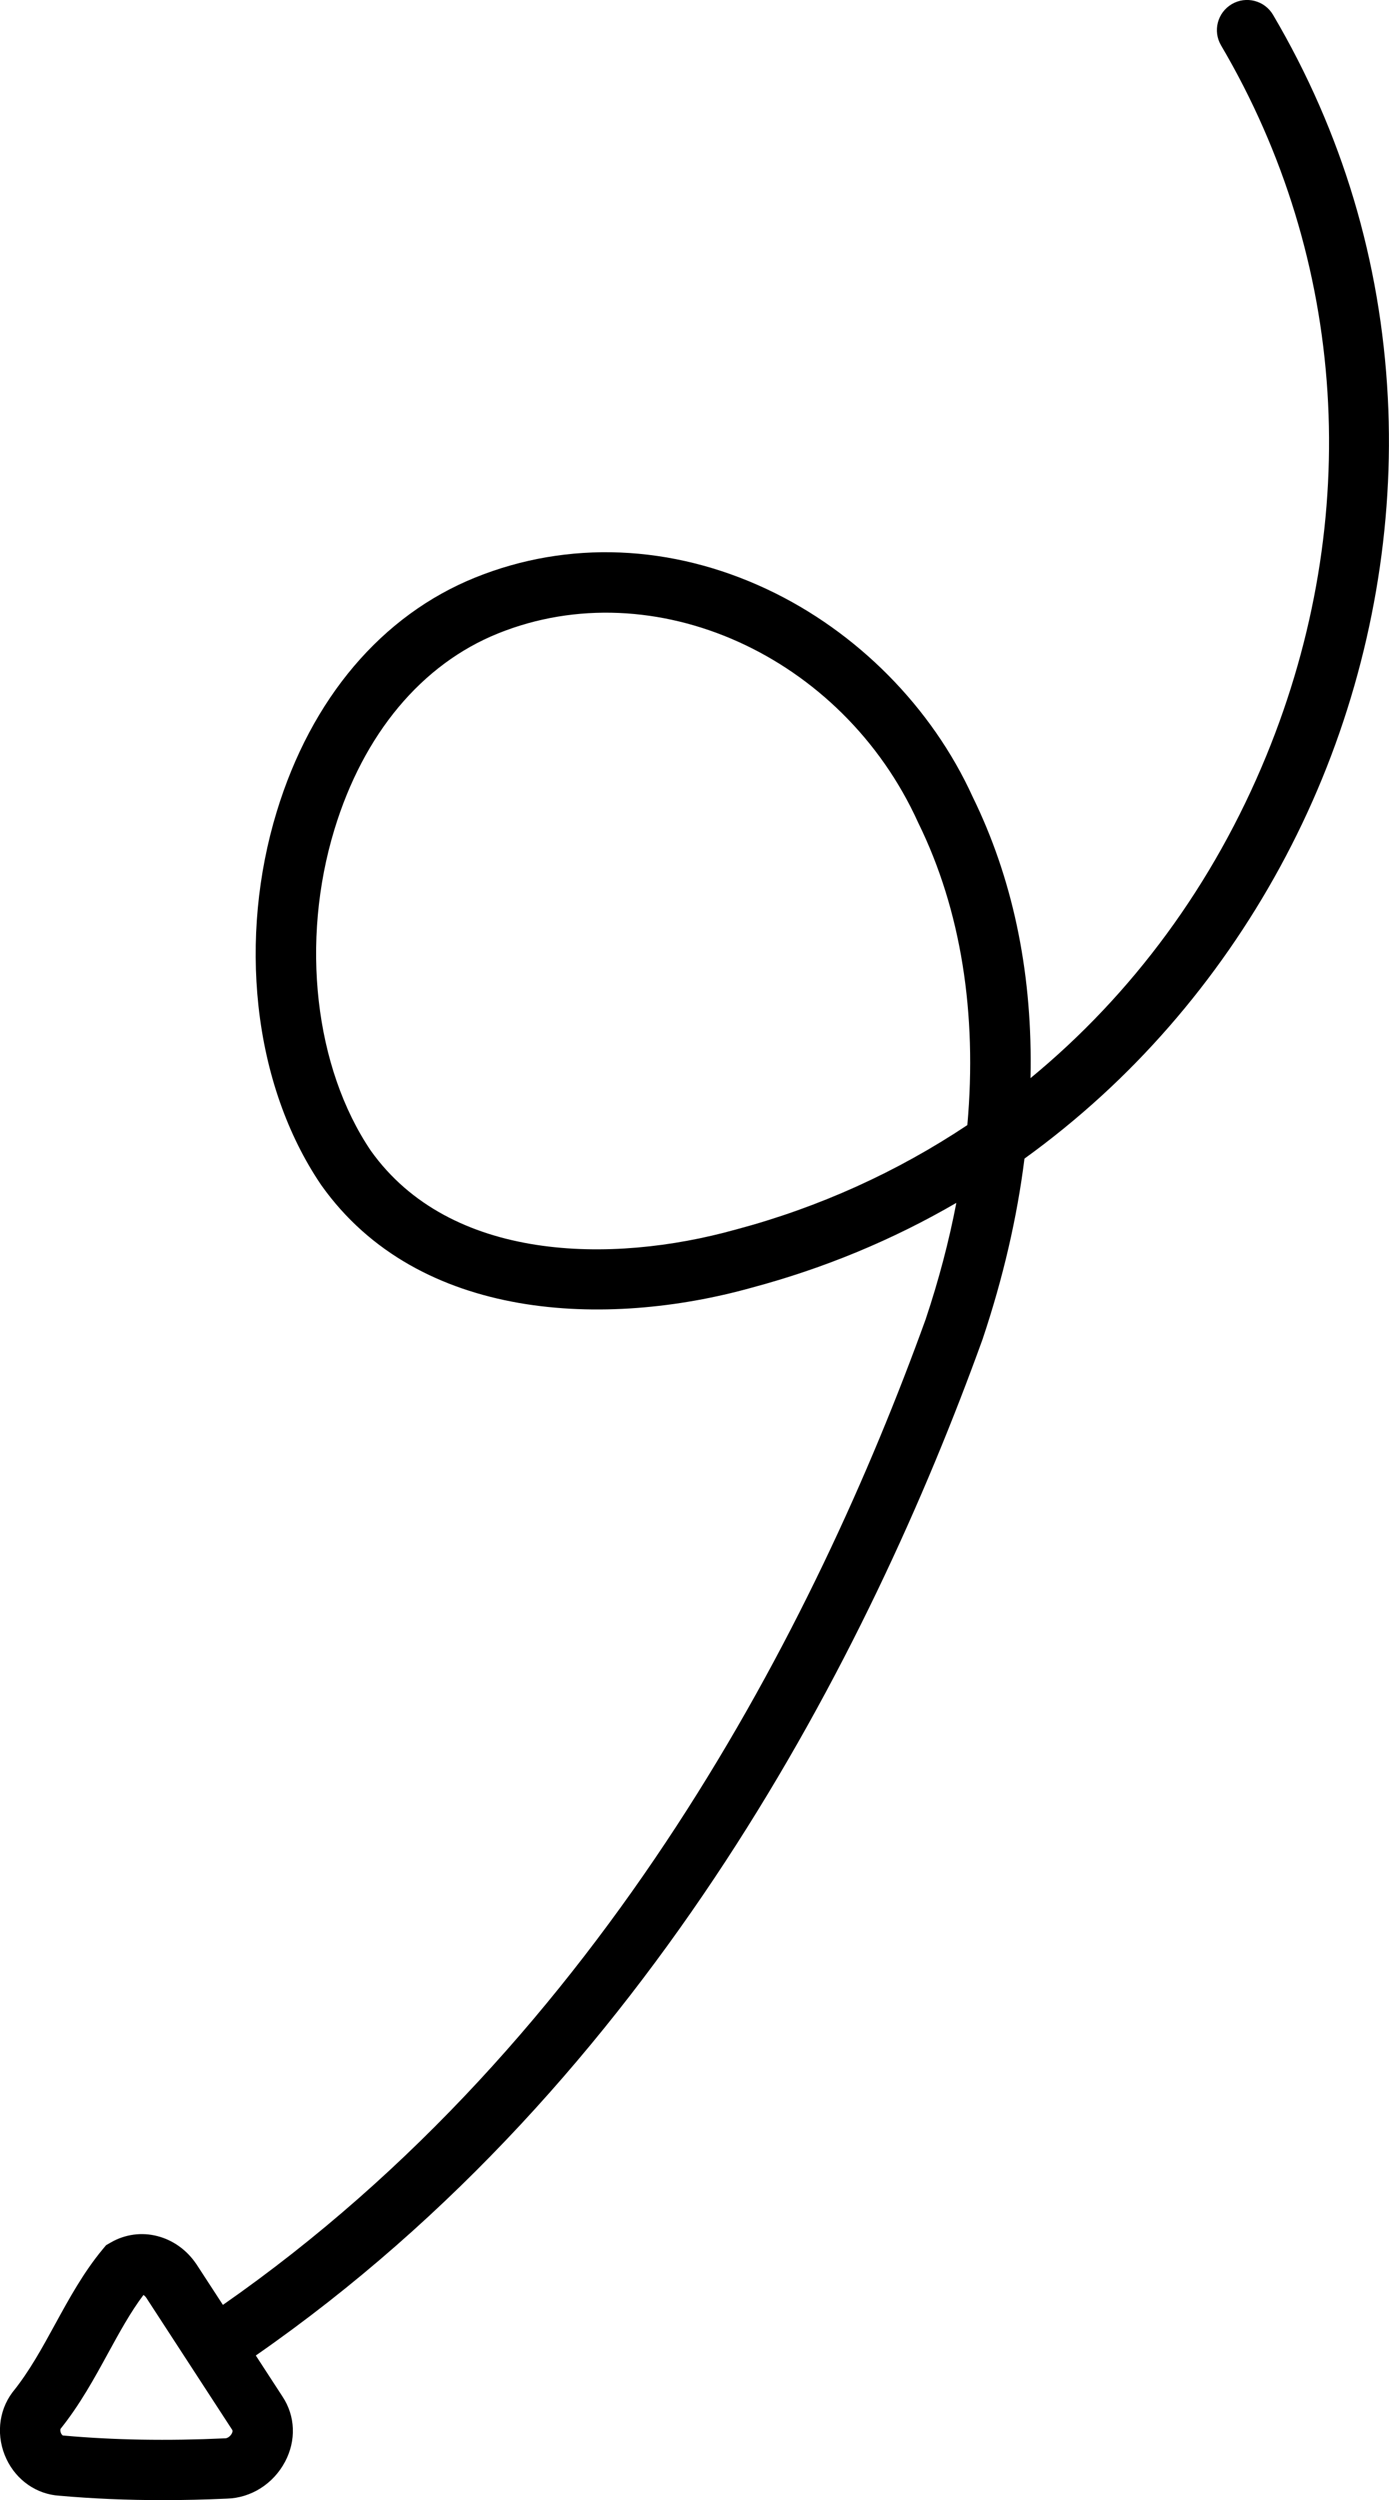 <?xml version="1.0" encoding="UTF-8"?>
<svg id="Layer_2" data-name="Layer 2" xmlns="http://www.w3.org/2000/svg" viewBox="0 0 603 1085.23">
  <defs>
    <style>
      .cls-1 {
        stroke-width: 0px;
      }
    </style>
  </defs>
  <g id="Layer_1-2" data-name="Layer 1">
    <path class="cls-1" d="M96.79,1000.5l-11.39-17.5-.09-.13c-8.52-12.75-24.52-16.83-37.23-9.48l-2.03,1.17-1.5,1.8c-8.32,10.03-14.57,21.45-20.62,32.5-5.77,10.55-11.23,20.51-18.28,29.26l-.32.41c-6.09,8.2-7.06,19.25-2.53,28.85,4.36,9.24,13.14,15.32,22.96,15.92,14.33,1.28,29.36,1.92,44.94,1.92,9.06,0,18.3-.22,27.68-.65,10.57-.26,20.28-6.39,25.39-16.06,4.87-9.22,4.45-19.78-1.08-28.17l-11.64-17.9c172.08-119.57,266.46-305.36,315.46-440.98l.1-.29c8.87-26.5,14.94-52.69,18.14-78.26,11.6-8.37,22.78-17.47,33.52-27.29,41.11-37.62,74.21-85.23,95.72-137.71,21.51-52.47,31.37-109.62,28.5-165.27-3.06-59.3-19.82-115.22-49.83-166.2-3.67-6.23-11.69-8.31-17.92-4.64-6.23,3.67-8.31,11.69-4.64,17.92,54.71,92.95,61.88,205.3,19.67,308.25-22.95,55.97-58.23,103.66-102.4,140.01.03-1.48.06-2.95.07-4.42.38-43.19-8.08-82.76-25.15-117.62-17.74-38.97-50.26-71.82-89.26-90.15-41.5-19.51-86.47-21.34-126.63-5.14-40.65,16.39-71.29,52.52-86.28,101.73-8.24,27.04-10.97,56.19-7.91,84.3,3.19,29.27,12.59,56.12,27.19,77.64l.17.24c42.19,59.34,124.06,61.85,186.64,44.41,31.55-8.42,61.28-20.75,88.96-36.85-3.18,16.6-7.62,33.51-13.33,50.57-47.65,131.84-139.12,312.16-305.07,427.78ZM100.64,1056.29c-.63,1.19-1.87,2.09-2.89,2.11h-.4c-24.48,1.15-47.85.75-69.44-1.19l-.52-.04c-.32-.02-.71-.59-.89-.96-.34-.72-.41-1.56-.18-1.98,8.38-10.47,14.59-21.81,20.59-32.79,5-9.13,9.75-17.82,15.36-25.27.44.25.89.7,1.23,1.2l37.3,57.33c.11.17.37.56-.17,1.59ZM319.41,533.7l-.14.04c-53.98,15.06-123.88,13.97-158.26-34.22-24.43-36.11-30.64-90.84-15.82-139.49,12.64-41.49,37.86-71.71,71.03-85.08,67.64-27.28,149.43,9.51,182.33,82.01l.17.36c18.47,37.64,25.56,82.55,21.23,131.04-30.46,20.29-64.27,35.68-100.54,45.35Z"/>
  </g>
</svg>